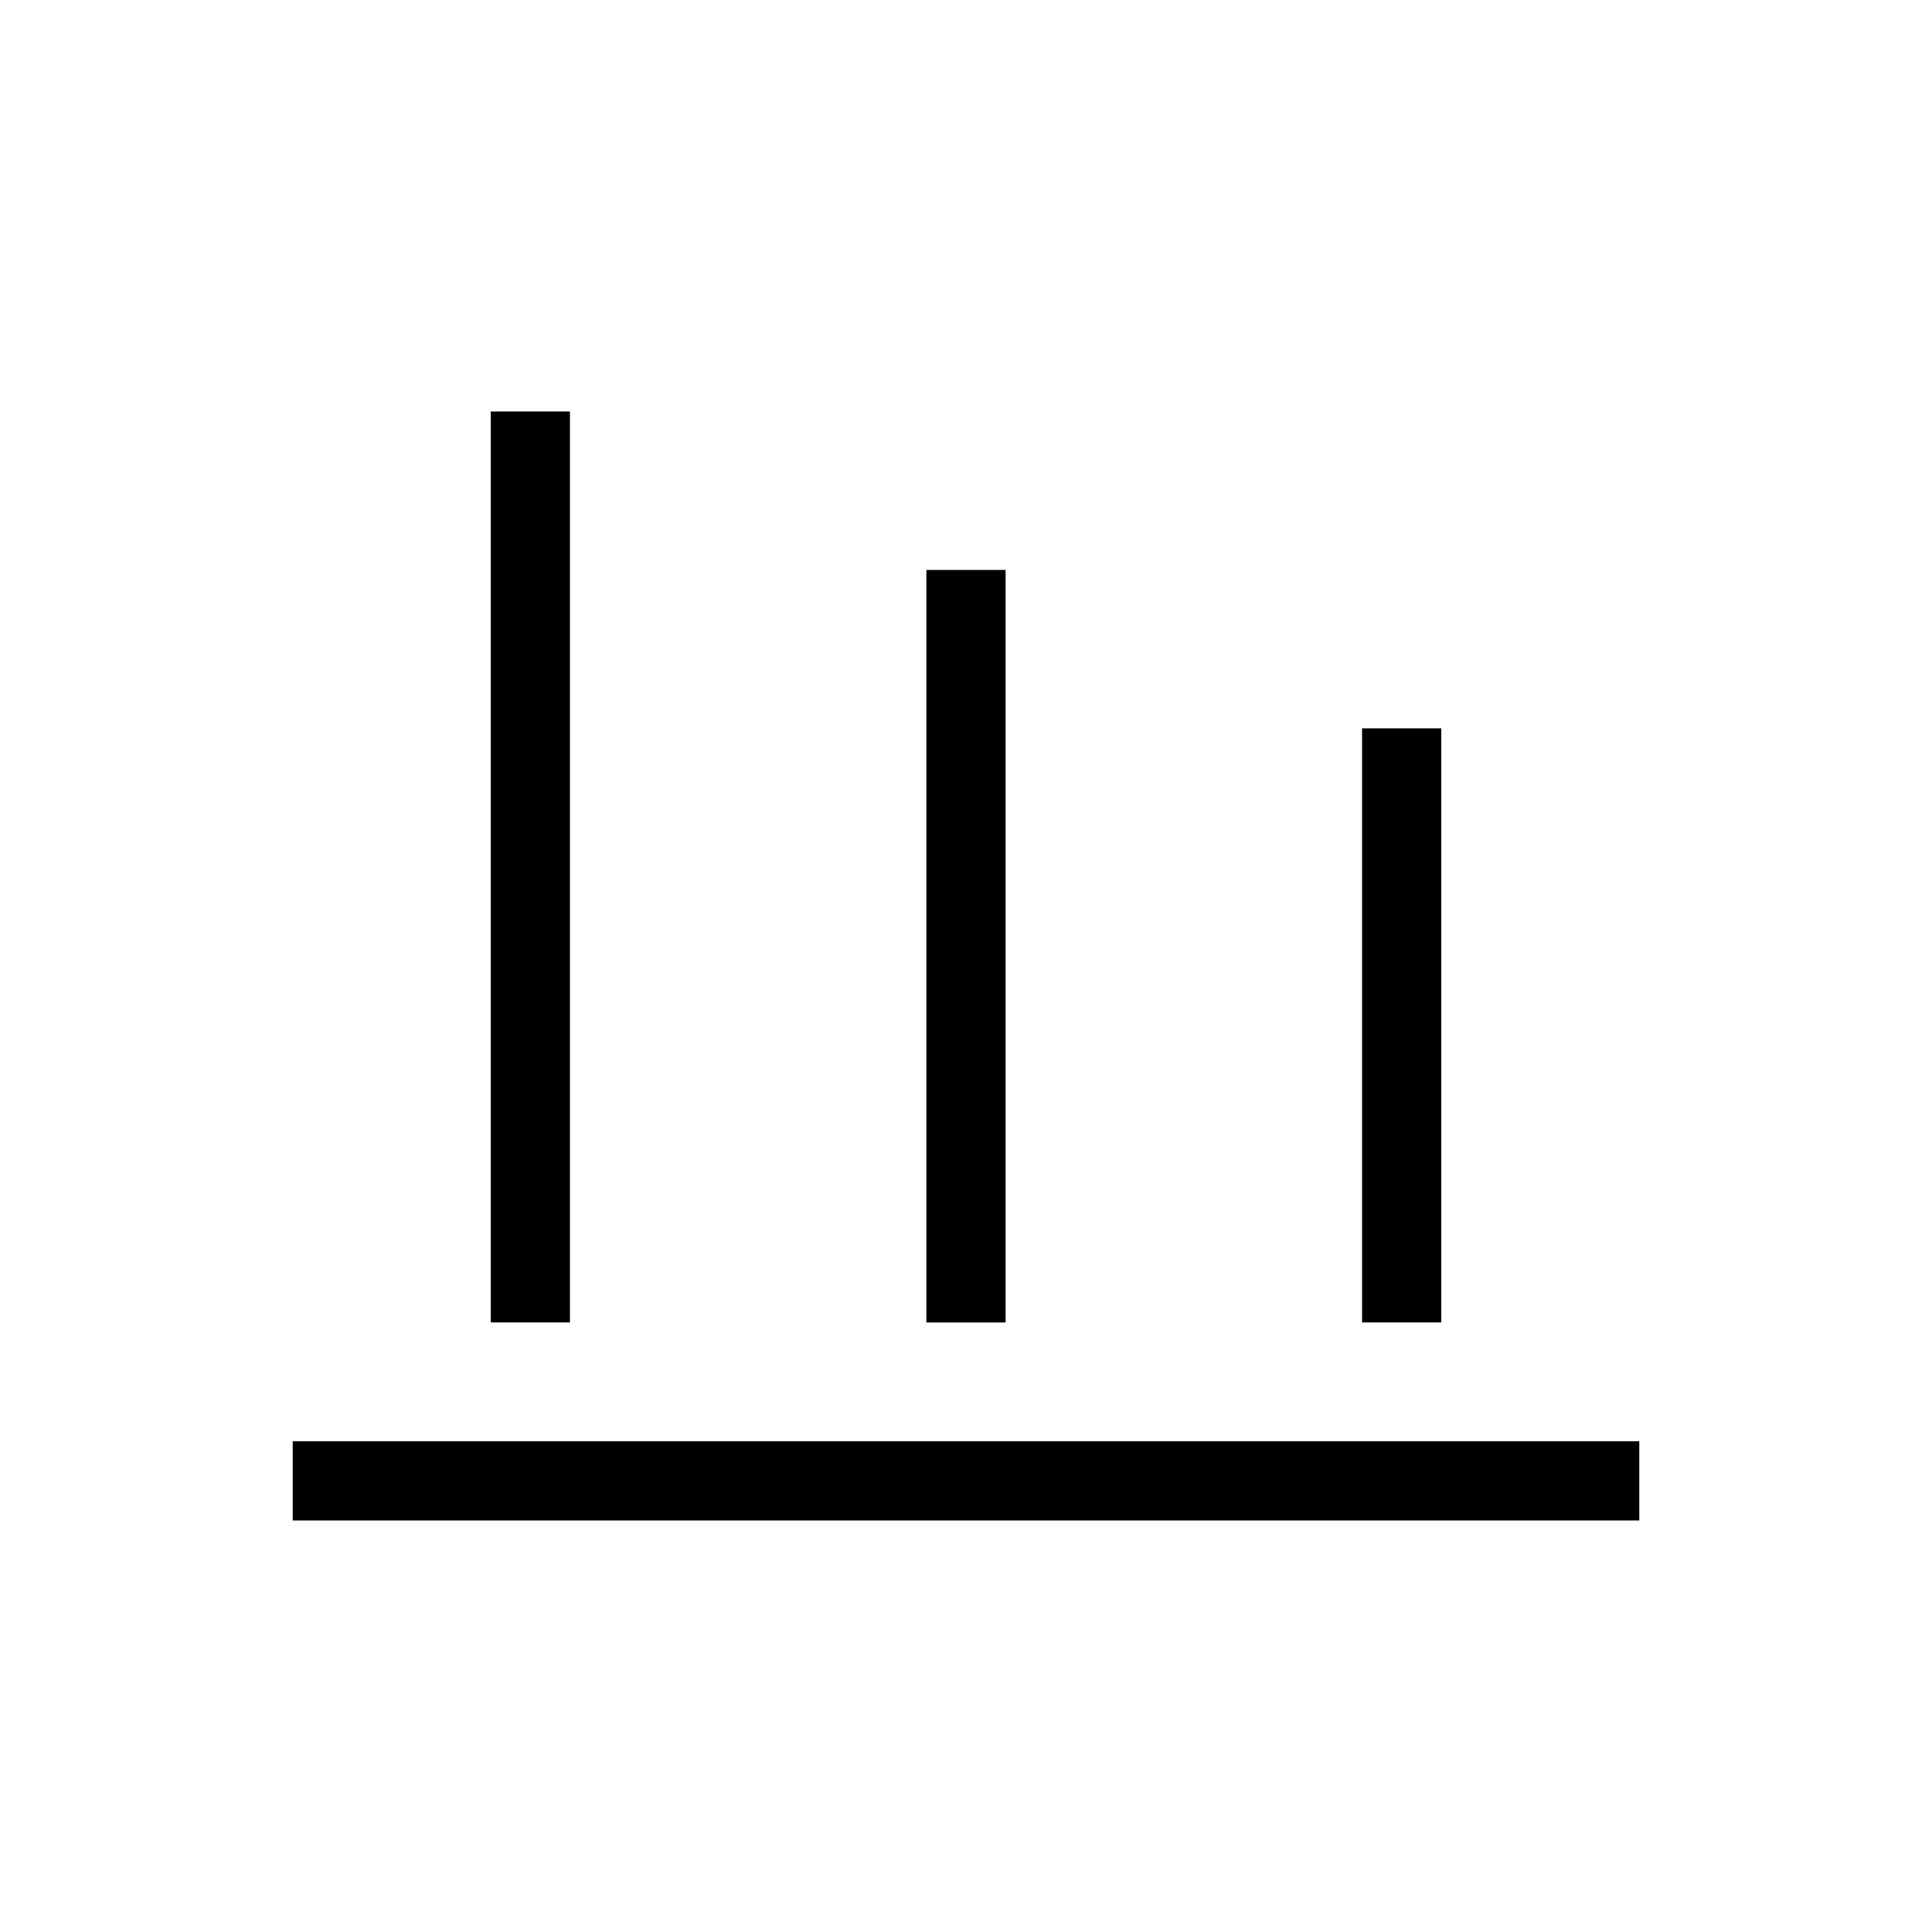 <?xml version="1.0" encoding="UTF-8"?>
<!-- Uploaded to: ICON Repo, www.svgrepo.com, Generator: ICON Repo Mixer Tools -->
<svg fill="#000000" width="800px" height="800px" version="1.1" viewBox="144 144 512 512" xmlns="http://www.w3.org/2000/svg">
 <g>
  <path d="m221.57 525.95h356.86v20.992h-356.86z"/>
  <path d="m274.05 253.05h20.992v241.41h-20.992z"/>
  <path d="m389.5 295.04h20.992v199.43h-20.992z"/>
  <path d="m504.96 337.02h20.992v157.44h-20.992z"/>
 </g>
</svg>